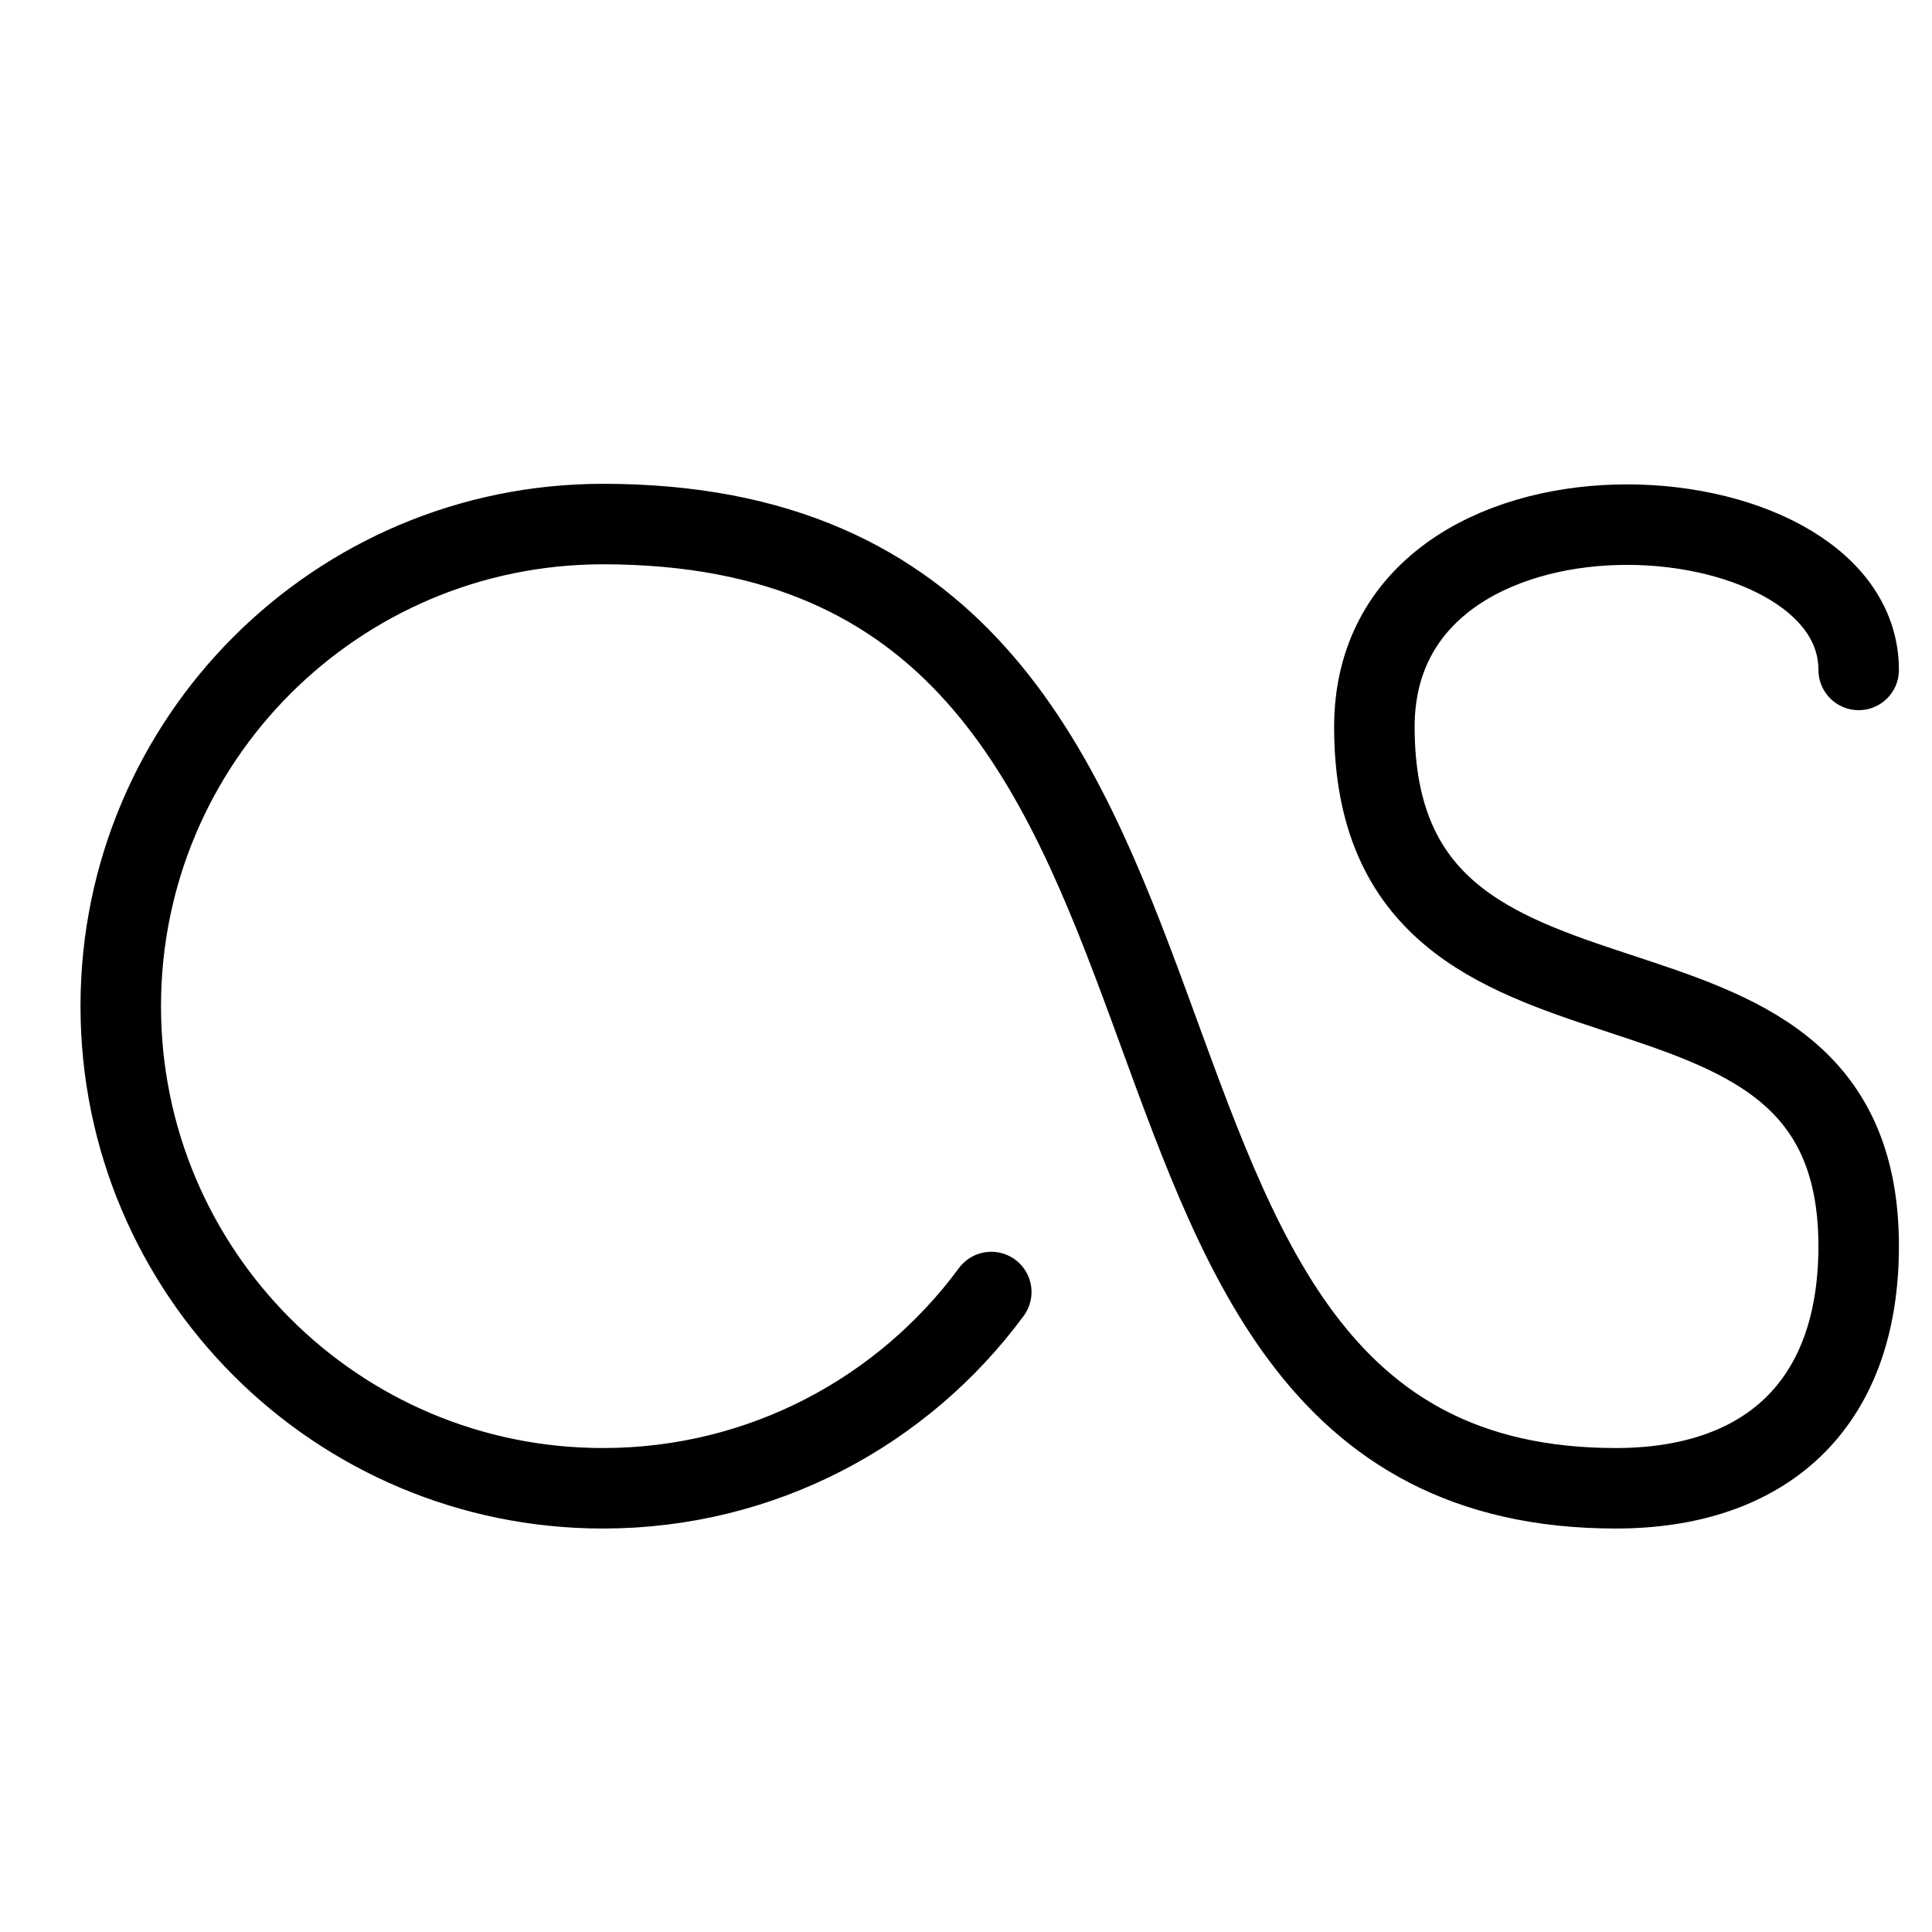 <?xml version="1.0" encoding="utf-8"?>
<!-- Generator: Adobe Illustrator 16.0.3, SVG Export Plug-In . SVG Version: 6.00 Build 0)  -->
<!DOCTYPE svg PUBLIC "-//W3C//DTD SVG 1.1//EN" "http://www.w3.org/Graphics/SVG/1.1/DTD/svg11.dtd">
<svg version="1.1" xmlns="http://www.w3.org/2000/svg" xmlns:xlink="http://www.w3.org/1999/xlink" x="0px" y="0px" width="24px"
	 height="24px" viewBox="0 0 24 24" enable-background="new 0 0 24 24" xml:space="preserve">
<g id="Outline_Icons">
	<g>
		<path fill="none" stroke="#000000" stroke-linecap="round" stroke-linejoin="round" stroke-miterlimit="10" d="M12.314,16.05
			c-1.091,1.48-2.845,2.438-4.824,2.438c-3.309,0-5.99-2.681-5.99-5.989s2.682-5.989,5.99-5.989c8.834,0,5.062,11.978,12.583,11.978
			c1.833,0,3.016-1.009,3.016-3.009c0-4.364-6.016-1.886-6.016-6.449c0-3.417,6.016-3.043,6.016-0.708"/>
	</g>
</g>
<g id="Frames-24px">
	<rect fill="none" width="24" height="24"/>
</g>
</svg>
